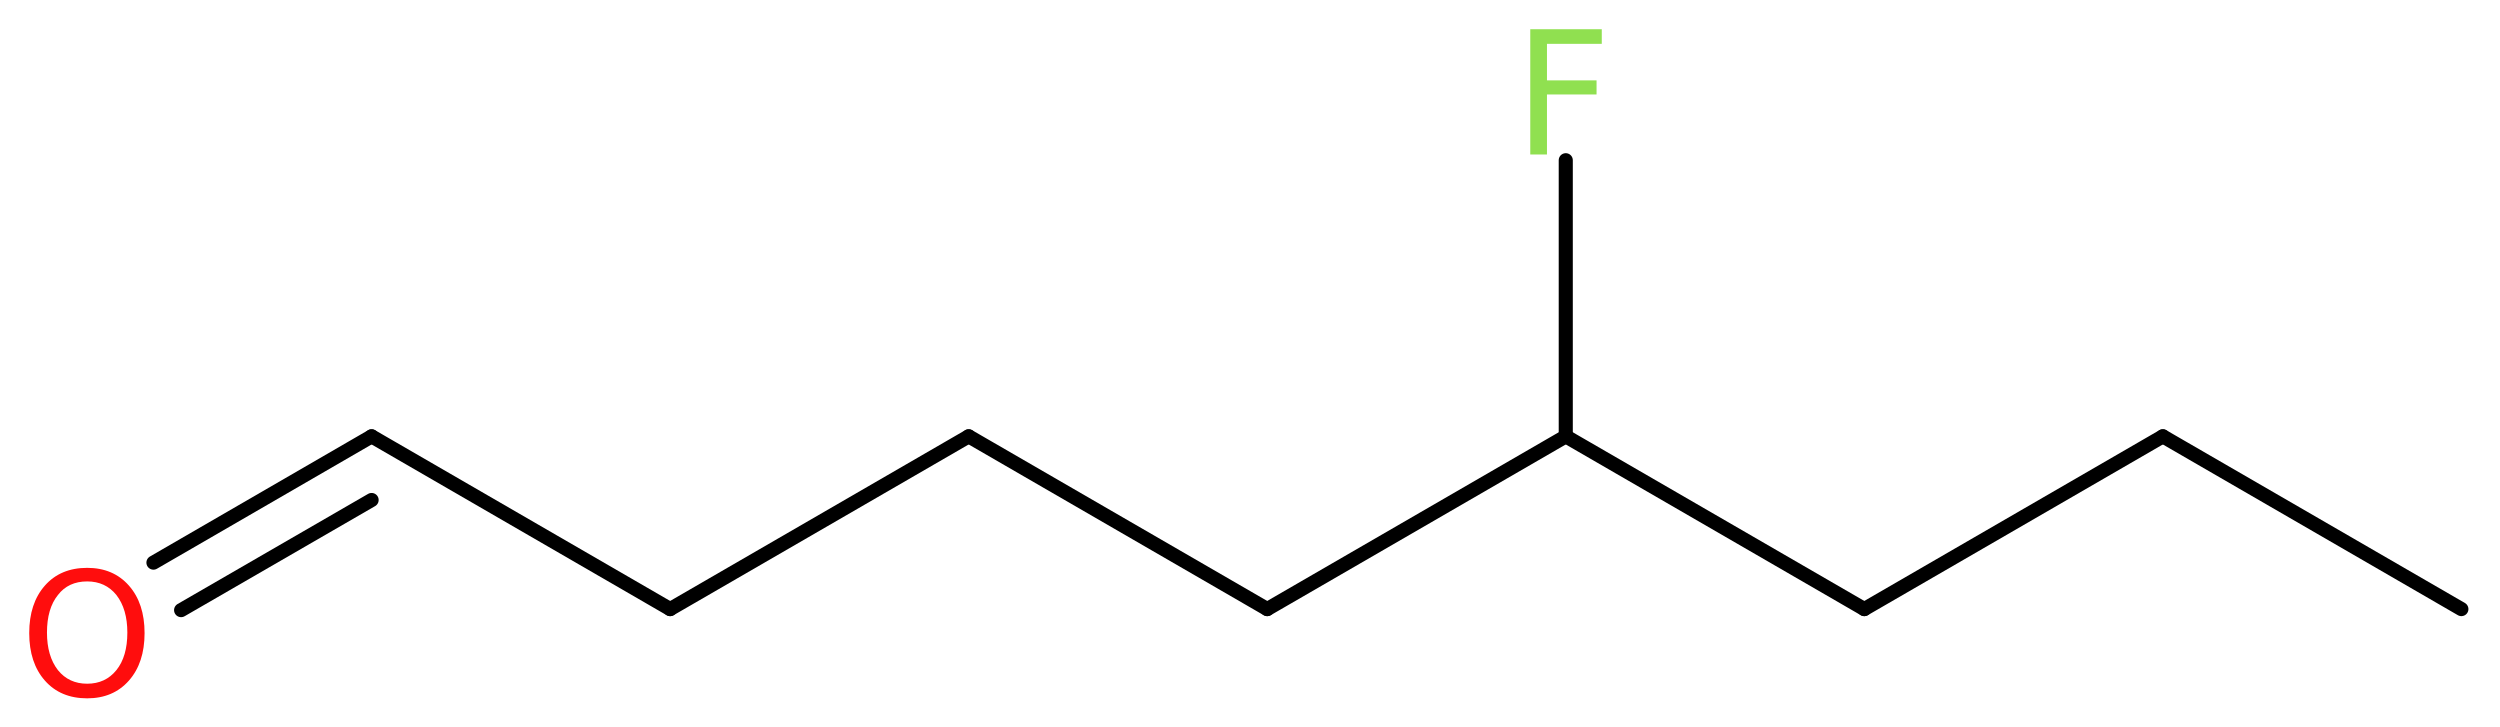 <?xml version='1.0' encoding='UTF-8'?>
<!DOCTYPE svg PUBLIC "-//W3C//DTD SVG 1.1//EN" "http://www.w3.org/Graphics/SVG/1.1/DTD/svg11.dtd">
<svg version='1.2' xmlns='http://www.w3.org/2000/svg' xmlns:xlink='http://www.w3.org/1999/xlink' width='47.9mm' height='13.93mm' viewBox='0 0 47.9 13.93'>
  <desc>Generated by the Chemistry Development Kit (http://github.com/cdk)</desc>
  <g stroke-linecap='round' stroke-linejoin='round' stroke='#000000' stroke-width='.27' fill='#90E050'>
    <rect x='.0' y='.0' width='48.0' height='14.0' fill='#FFFFFF' stroke='none'/>
    <g id='mol1' class='mol'>
      <line id='mol1bnd1' class='bond' x1='47.16' y1='11.67' x2='41.44' y2='8.36'/>
      <line id='mol1bnd2' class='bond' x1='41.44' y1='8.36' x2='35.72' y2='11.67'/>
      <line id='mol1bnd3' class='bond' x1='35.72' y1='11.67' x2='30.0' y2='8.36'/>
      <line id='mol1bnd4' class='bond' x1='30.0' y1='8.36' x2='30.0' y2='3.07'/>
      <line id='mol1bnd5' class='bond' x1='30.0' y1='8.36' x2='24.28' y2='11.67'/>
      <line id='mol1bnd6' class='bond' x1='24.28' y1='11.67' x2='18.56' y2='8.36'/>
      <line id='mol1bnd7' class='bond' x1='18.56' y1='8.36' x2='12.84' y2='11.67'/>
      <line id='mol1bnd8' class='bond' x1='12.84' y1='11.67' x2='7.12' y2='8.36'/>
      <g id='mol1bnd9' class='bond'>
        <line x1='7.12' y1='8.36' x2='2.94' y2='10.78'/>
        <line x1='7.12' y1='9.58' x2='3.47' y2='11.69'/>
      </g>
      <path id='mol1atm5' class='atom' d='M29.31 .56h1.38v.28h-1.05v.7h.95v.27h-.95v1.15h-.32v-2.4z' stroke='none'/>
      <path id='mol1atm10' class='atom' d='M1.67 11.14q-.36 .0 -.56 .26q-.21 .26 -.21 .72q.0 .45 .21 .72q.21 .26 .56 .26q.35 .0 .56 -.26q.21 -.26 .21 -.72q.0 -.45 -.21 -.72q-.21 -.26 -.56 -.26zM1.67 10.88q.5 .0 .8 .34q.3 .34 .3 .91q.0 .57 -.3 .91q-.3 .34 -.8 .34q-.51 .0 -.81 -.34q-.3 -.34 -.3 -.91q.0 -.57 .3 -.91q.3 -.34 .81 -.34z' stroke='none' fill='#FF0D0D'/>
    </g>
  </g>
</svg>
